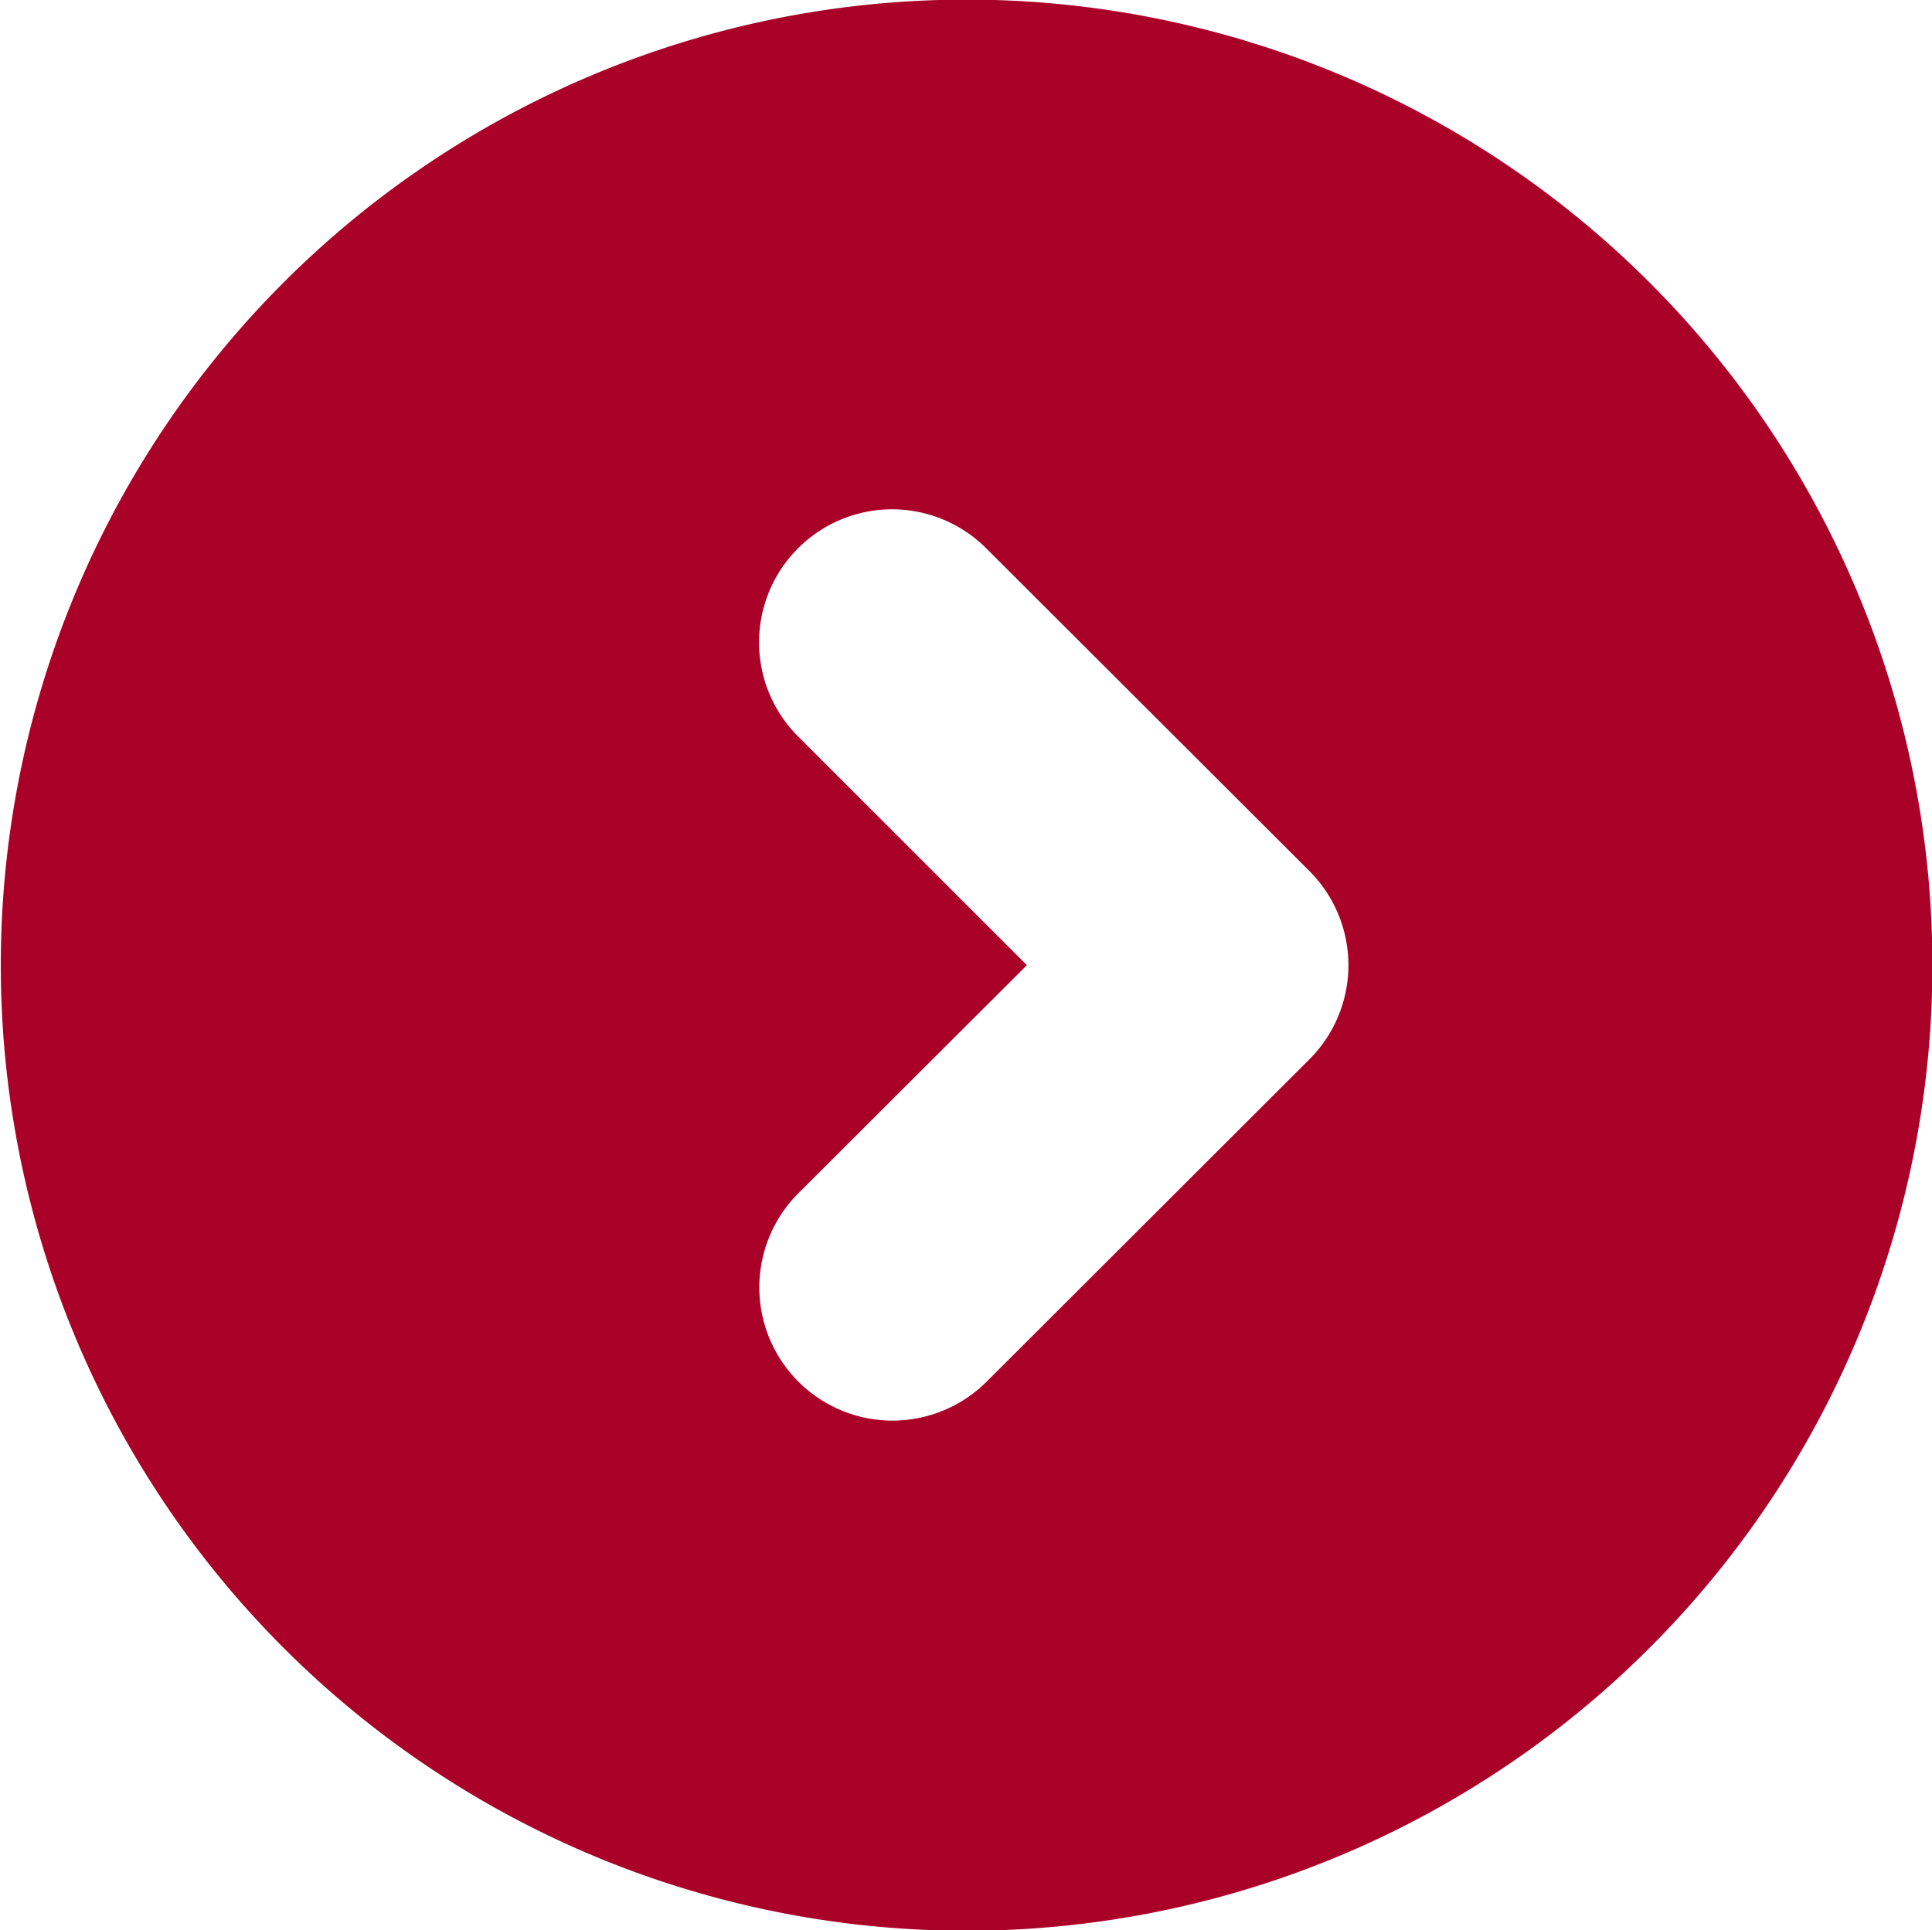 <svg xmlns="http://www.w3.org/2000/svg" width="49.03" height="49" viewBox="0 0 49.03 49">
  <defs>
    <style>
      .cls-1 {
        fill: #aa0128;
        fill-rule: evenodd;
      }
    </style>
  </defs>
  <path id="Shape_50_copy_9" data-name="Shape 50 copy 9" class="cls-1" d="M1220.49,1419.49a24.51,24.51,0,1,0,24.52,24.51A24.512,24.512,0,0,0,1220.49,1419.49Zm8.71,26.9-8.2,8.19a3.38,3.38,0,0,1-4.78-4.78l5.81-5.8-5.81-5.81a3.376,3.376,0,0,1,4.78-4.77l8.2,8.19A3.38,3.38,0,0,1,1229.2,1446.39Z" transform="translate(-1195.97 -1419.5)"/>
</svg>
